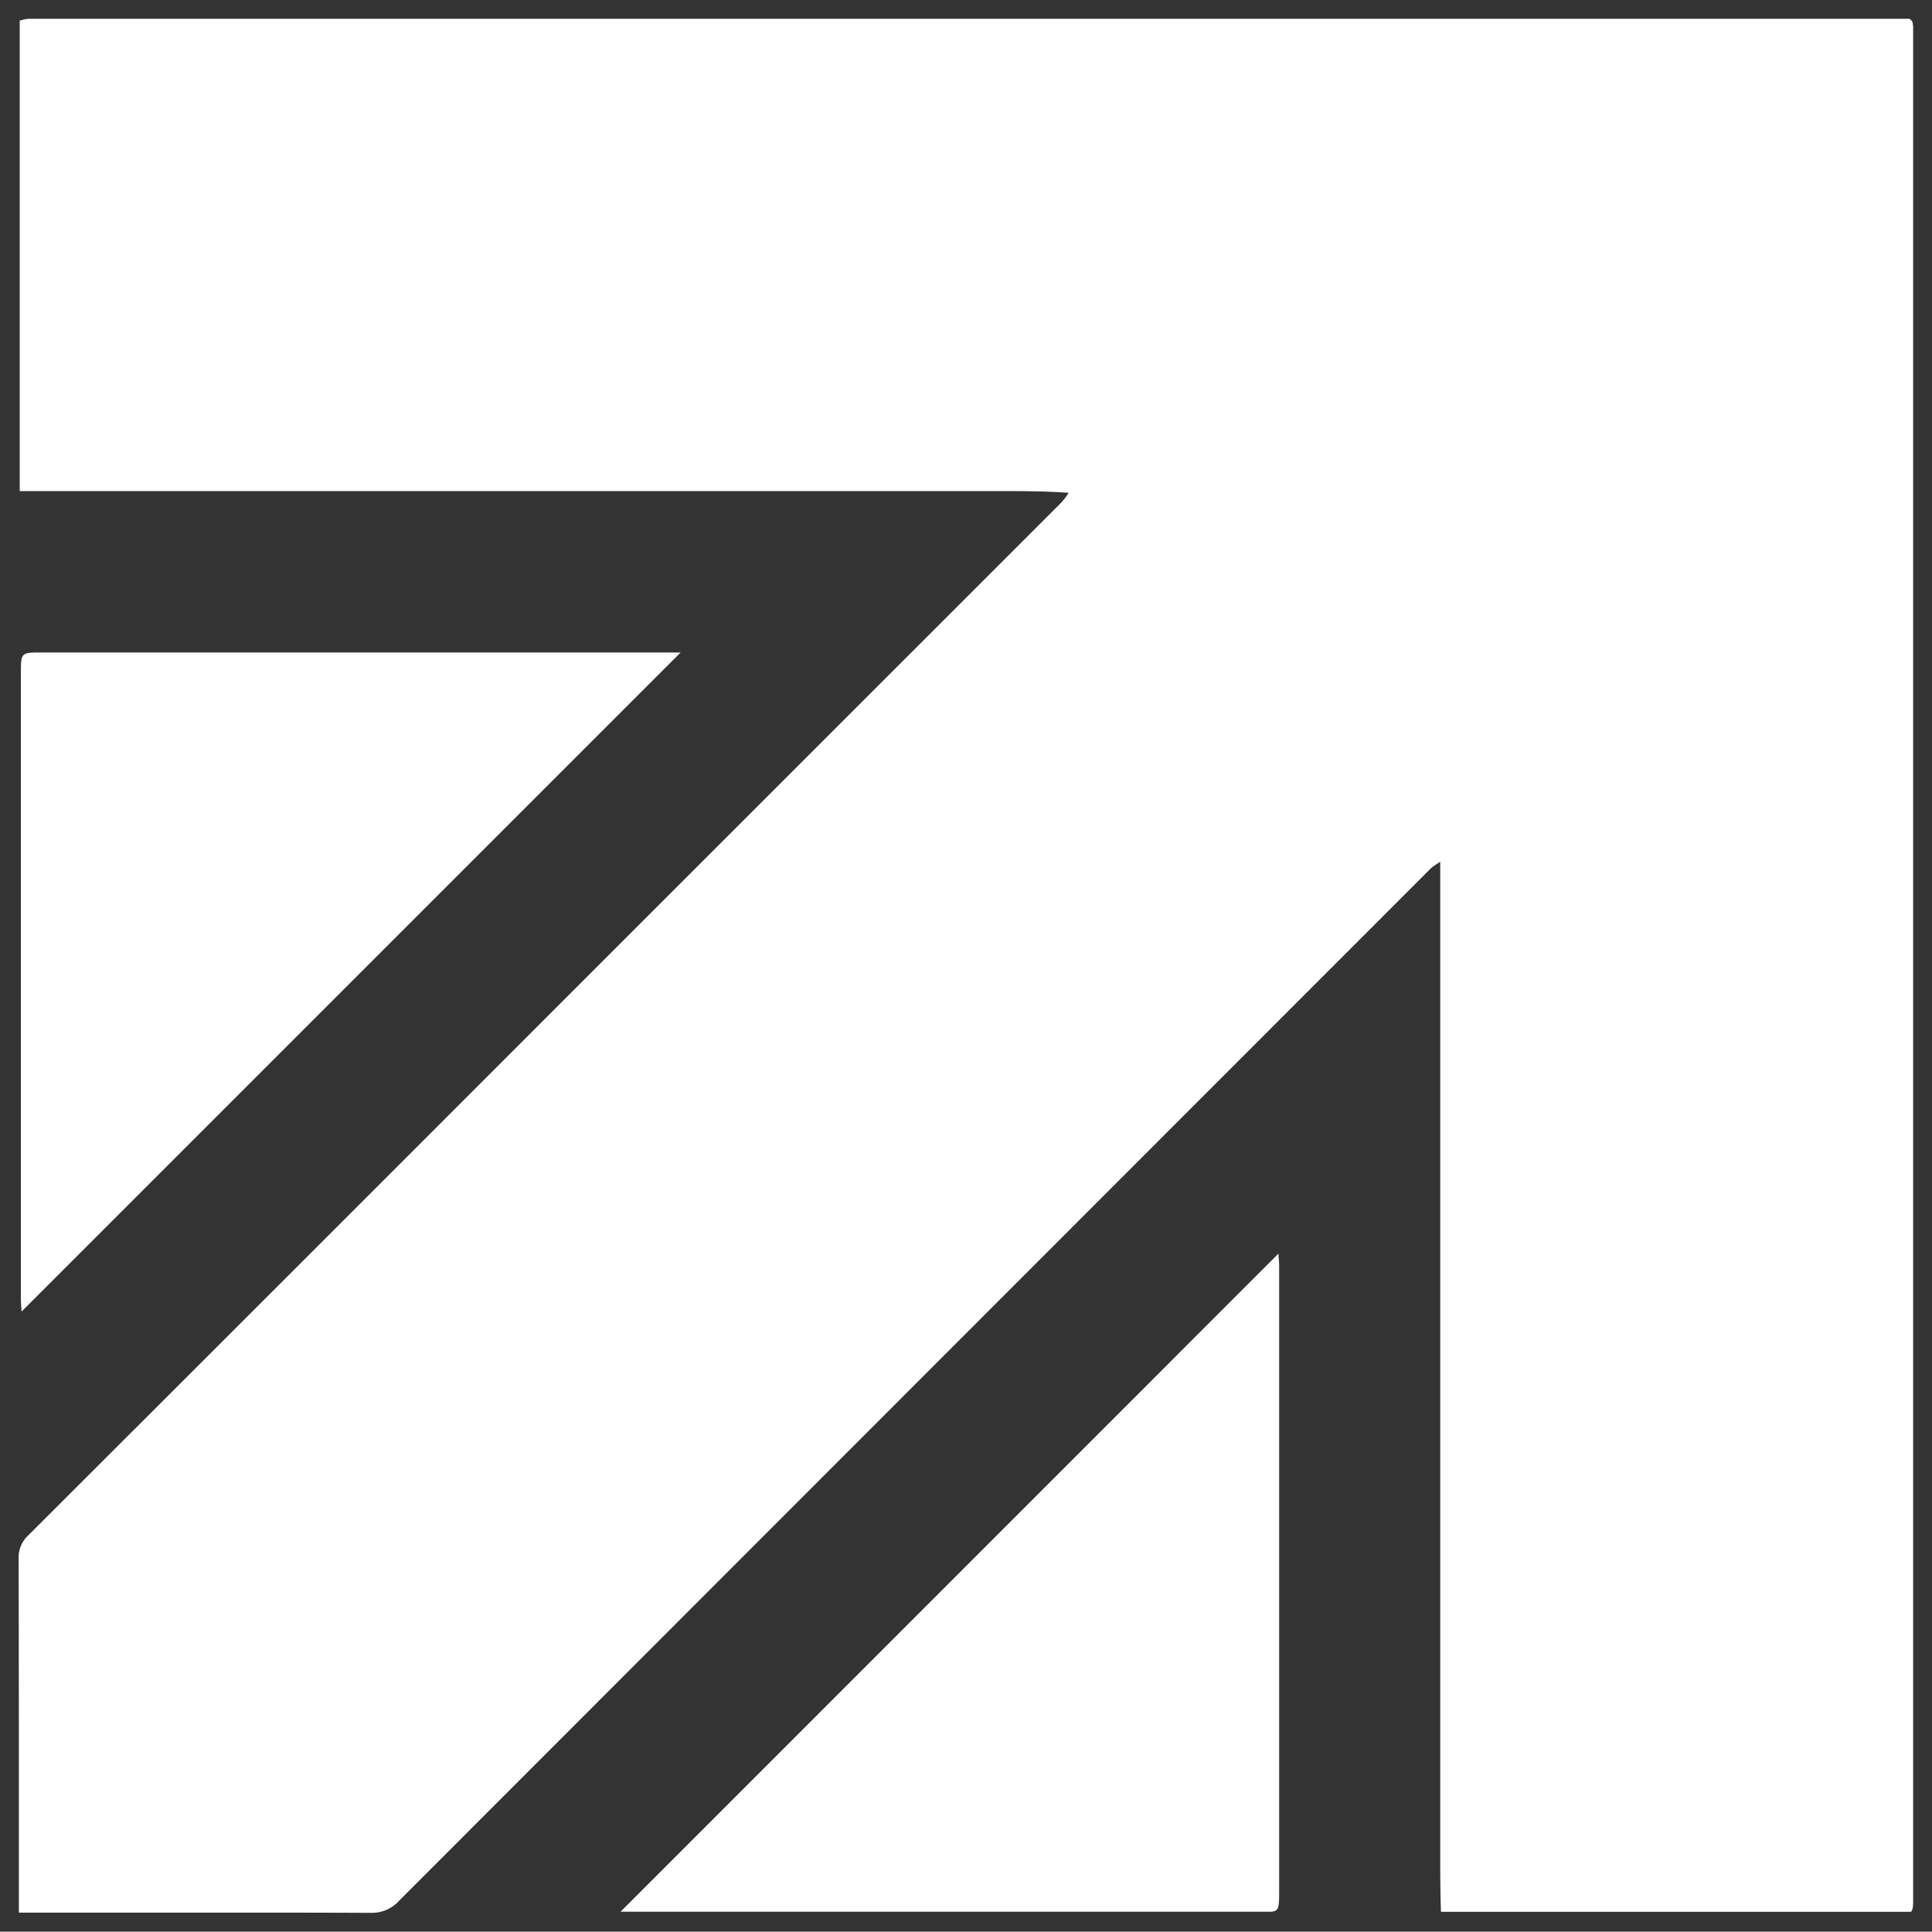 <svg xmlns="http://www.w3.org/2000/svg" width="51.333" height="51.324"><rect width="100%" height="100%" fill="#333333" stroke="none"/><path data-name="Union 51" d="M9.836 50.824q-1.25-.005-2.5-.006H.501v-4.357q0-2.526-.006-5.054a.8.8 0 0 1 .262-.619q7.293-7.282 14.577-14.573l12.781-12.778a1.651 1.651 0 0 0 .278-.343c-.722-.053-1.427-.044-2.132-.046H.524V.548A1.686 1.686 0 0 1 .738.5h50a.731.731 0 0 1 .054.05.074.074 0 0 1 .018.029.676.676 0 0 1 .022.132v49.837a1.181 1.181 0 0 1-.015.168.423.423 0 0 1-.039.08H38.286c-.015-.448-.019-.9-.019-1.344V22.895c-.108.075-.172.111-.226.157-.076.068-.145.142-.217.214q-13.612 13.618-27.223 27.24a.967.967 0 0 1-.7.318h-.065Zm23.868-.03H16.488l17.481-17.486c0 .087.017.205.018.323V50.266c0 .463-.018.526-.26.529ZM.555 34.508V17.9c0-.563 0-.563.551-.563h16.978L.573 34.848c-.005-.106-.018-.223-.018-.34Z" fill="#fff" stroke="rgba(0,0,0,0)"></path></svg>